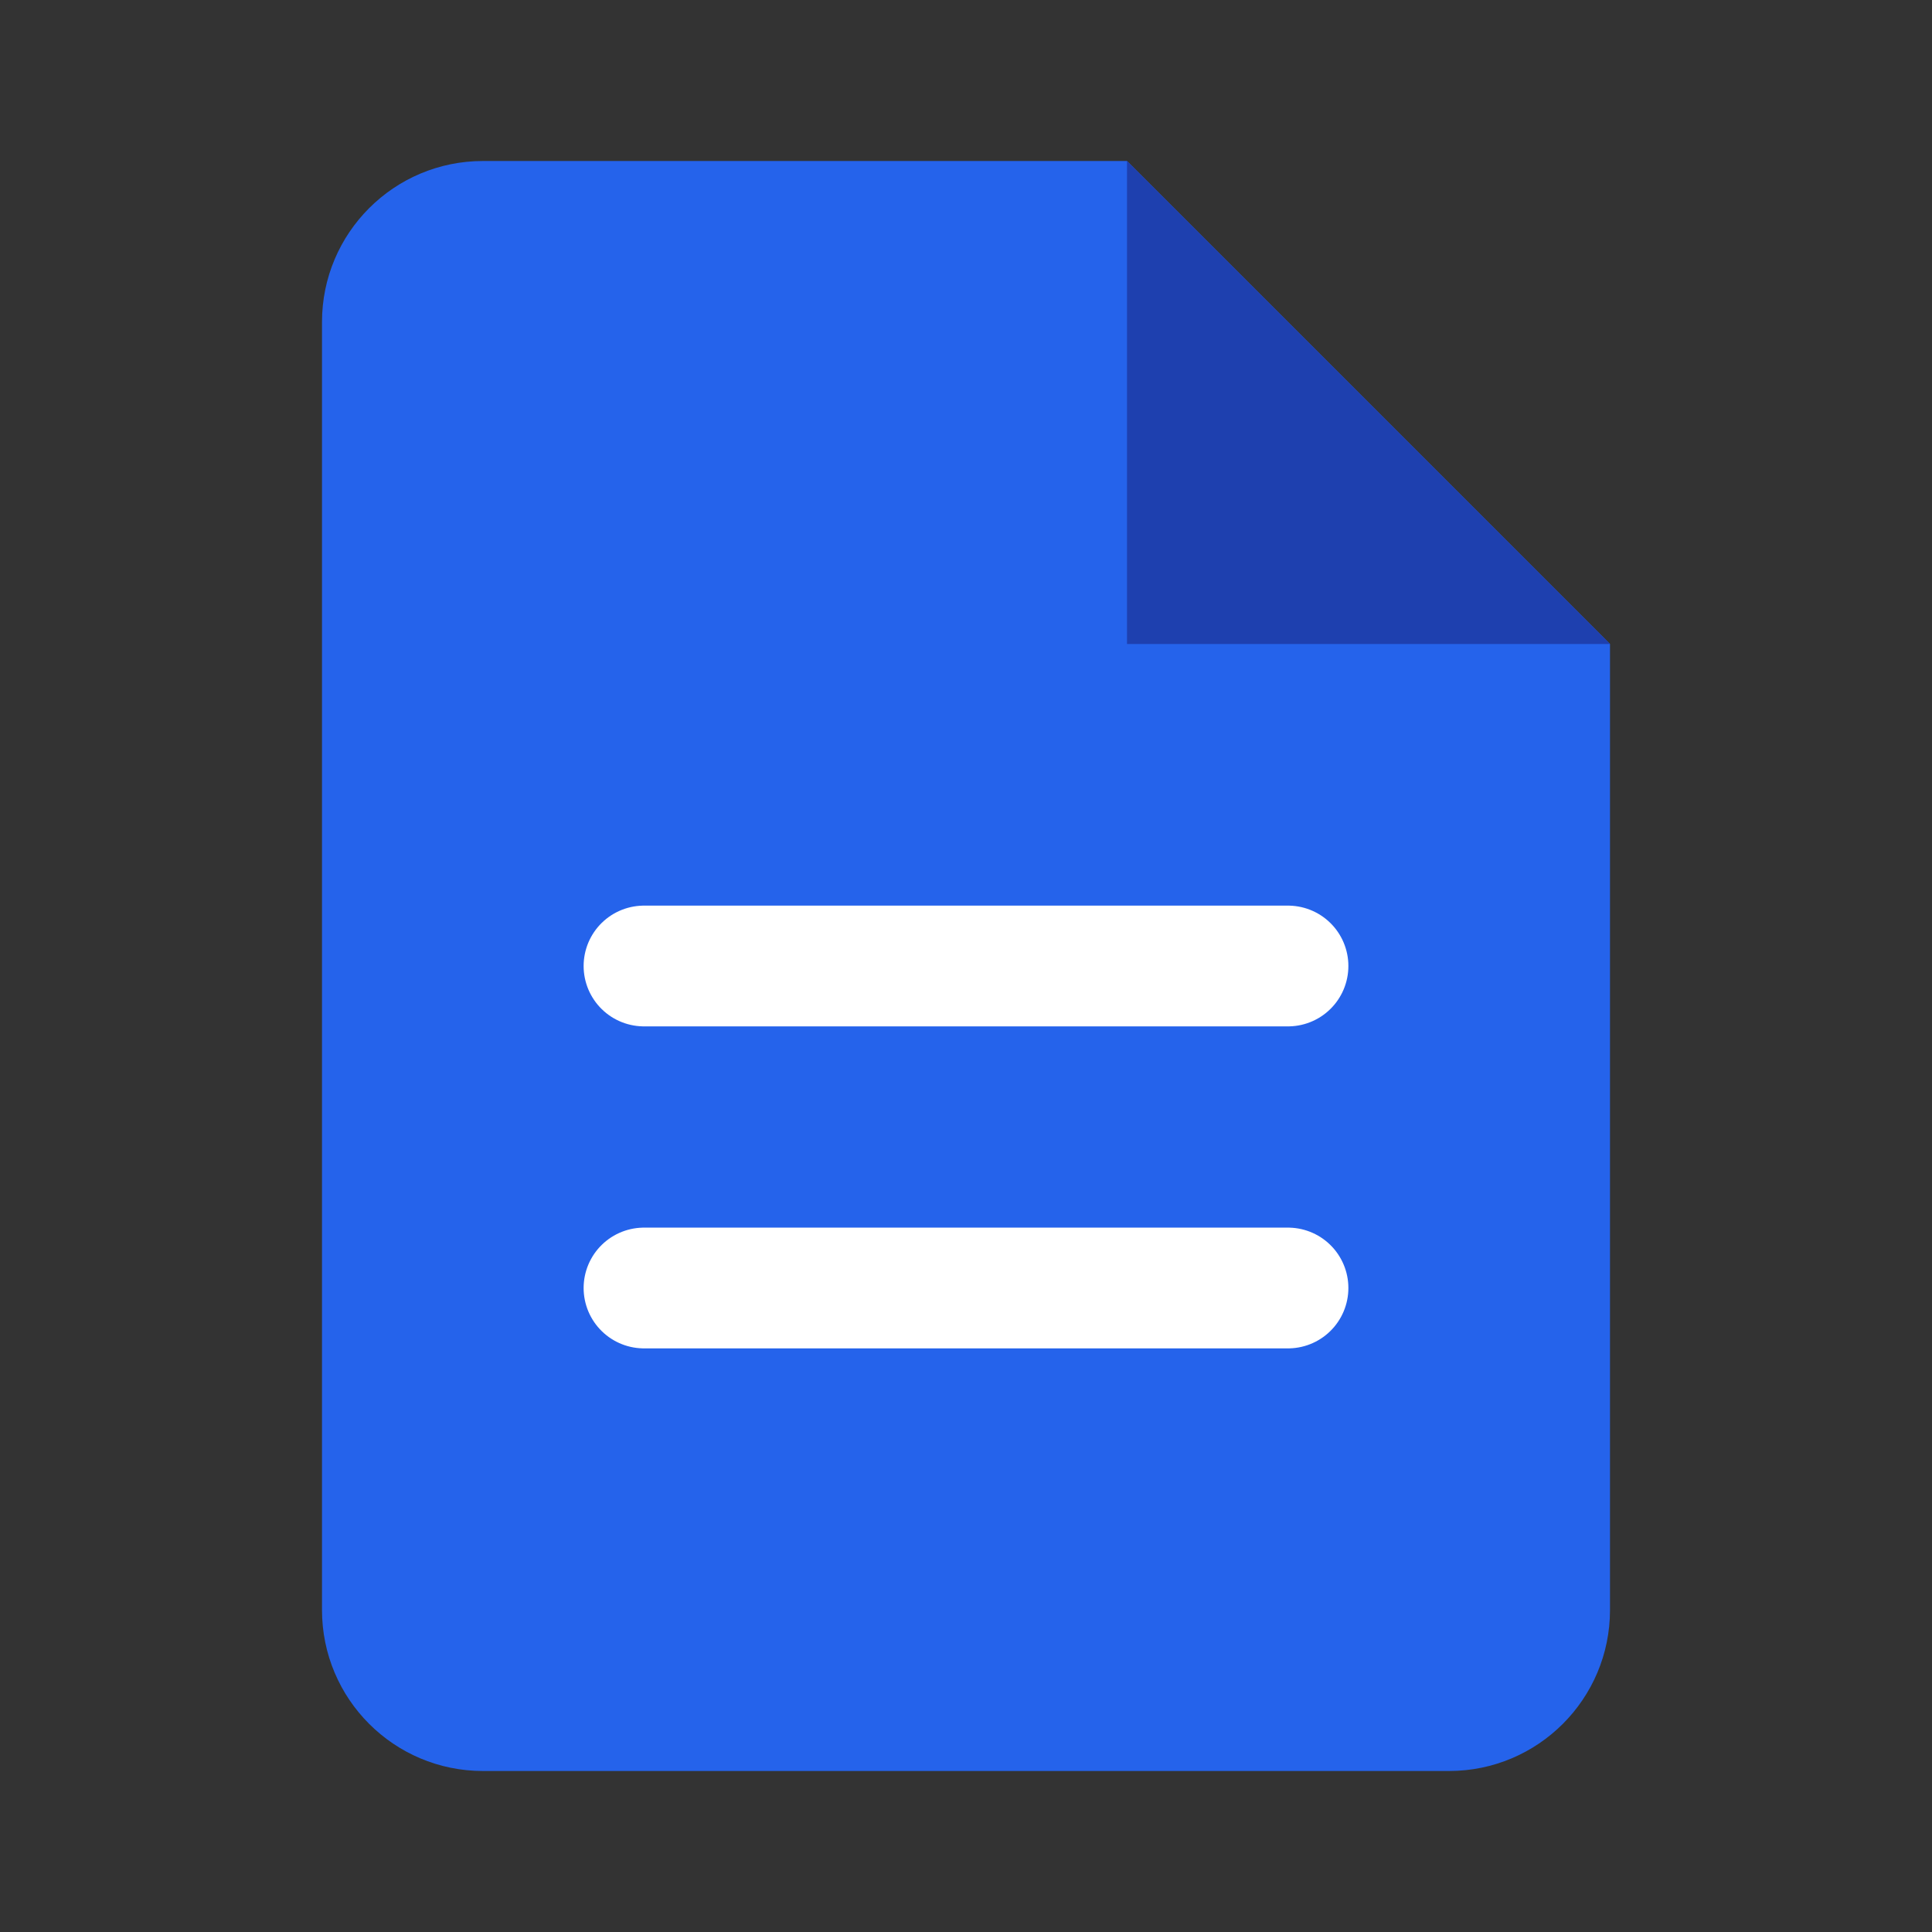<?xml version="1.0" encoding="UTF-8"?>
<svg width="24px" height="24px" viewBox="0 0 24 24" version="1.1" xmlns="http://www.w3.org/2000/svg" xmlns:xlink="http://www.w3.org/1999/xlink">
    <rect x="0" y="0" width="24" height="24" fill="#333333" stroke="none"/>
    <title>Invoice Icon</title>
    <g id="icon" stroke="none" stroke-width="1" fill="none" fill-rule="evenodd">
        <path d="M14,2 L20,8 L20,20 C20,21.105 19.105,22 18,22 L6,22 C4.895,22 4,21.105 4,20 L4,4 C4,2.895 4.895,2 6,2 L14,2 Z" id="path" fill="#2563EB"></path>
        <path d="M14,2 L14,8 L20,8 L14,2 Z" id="corner" fill="#1E40AF"></path>
        <path d="M8,12 L16,12 M8,16 L16,16" id="lines" stroke="#FFFFFF" stroke-width="1.5" stroke-linecap="round"></path>
    </g>
</svg>
